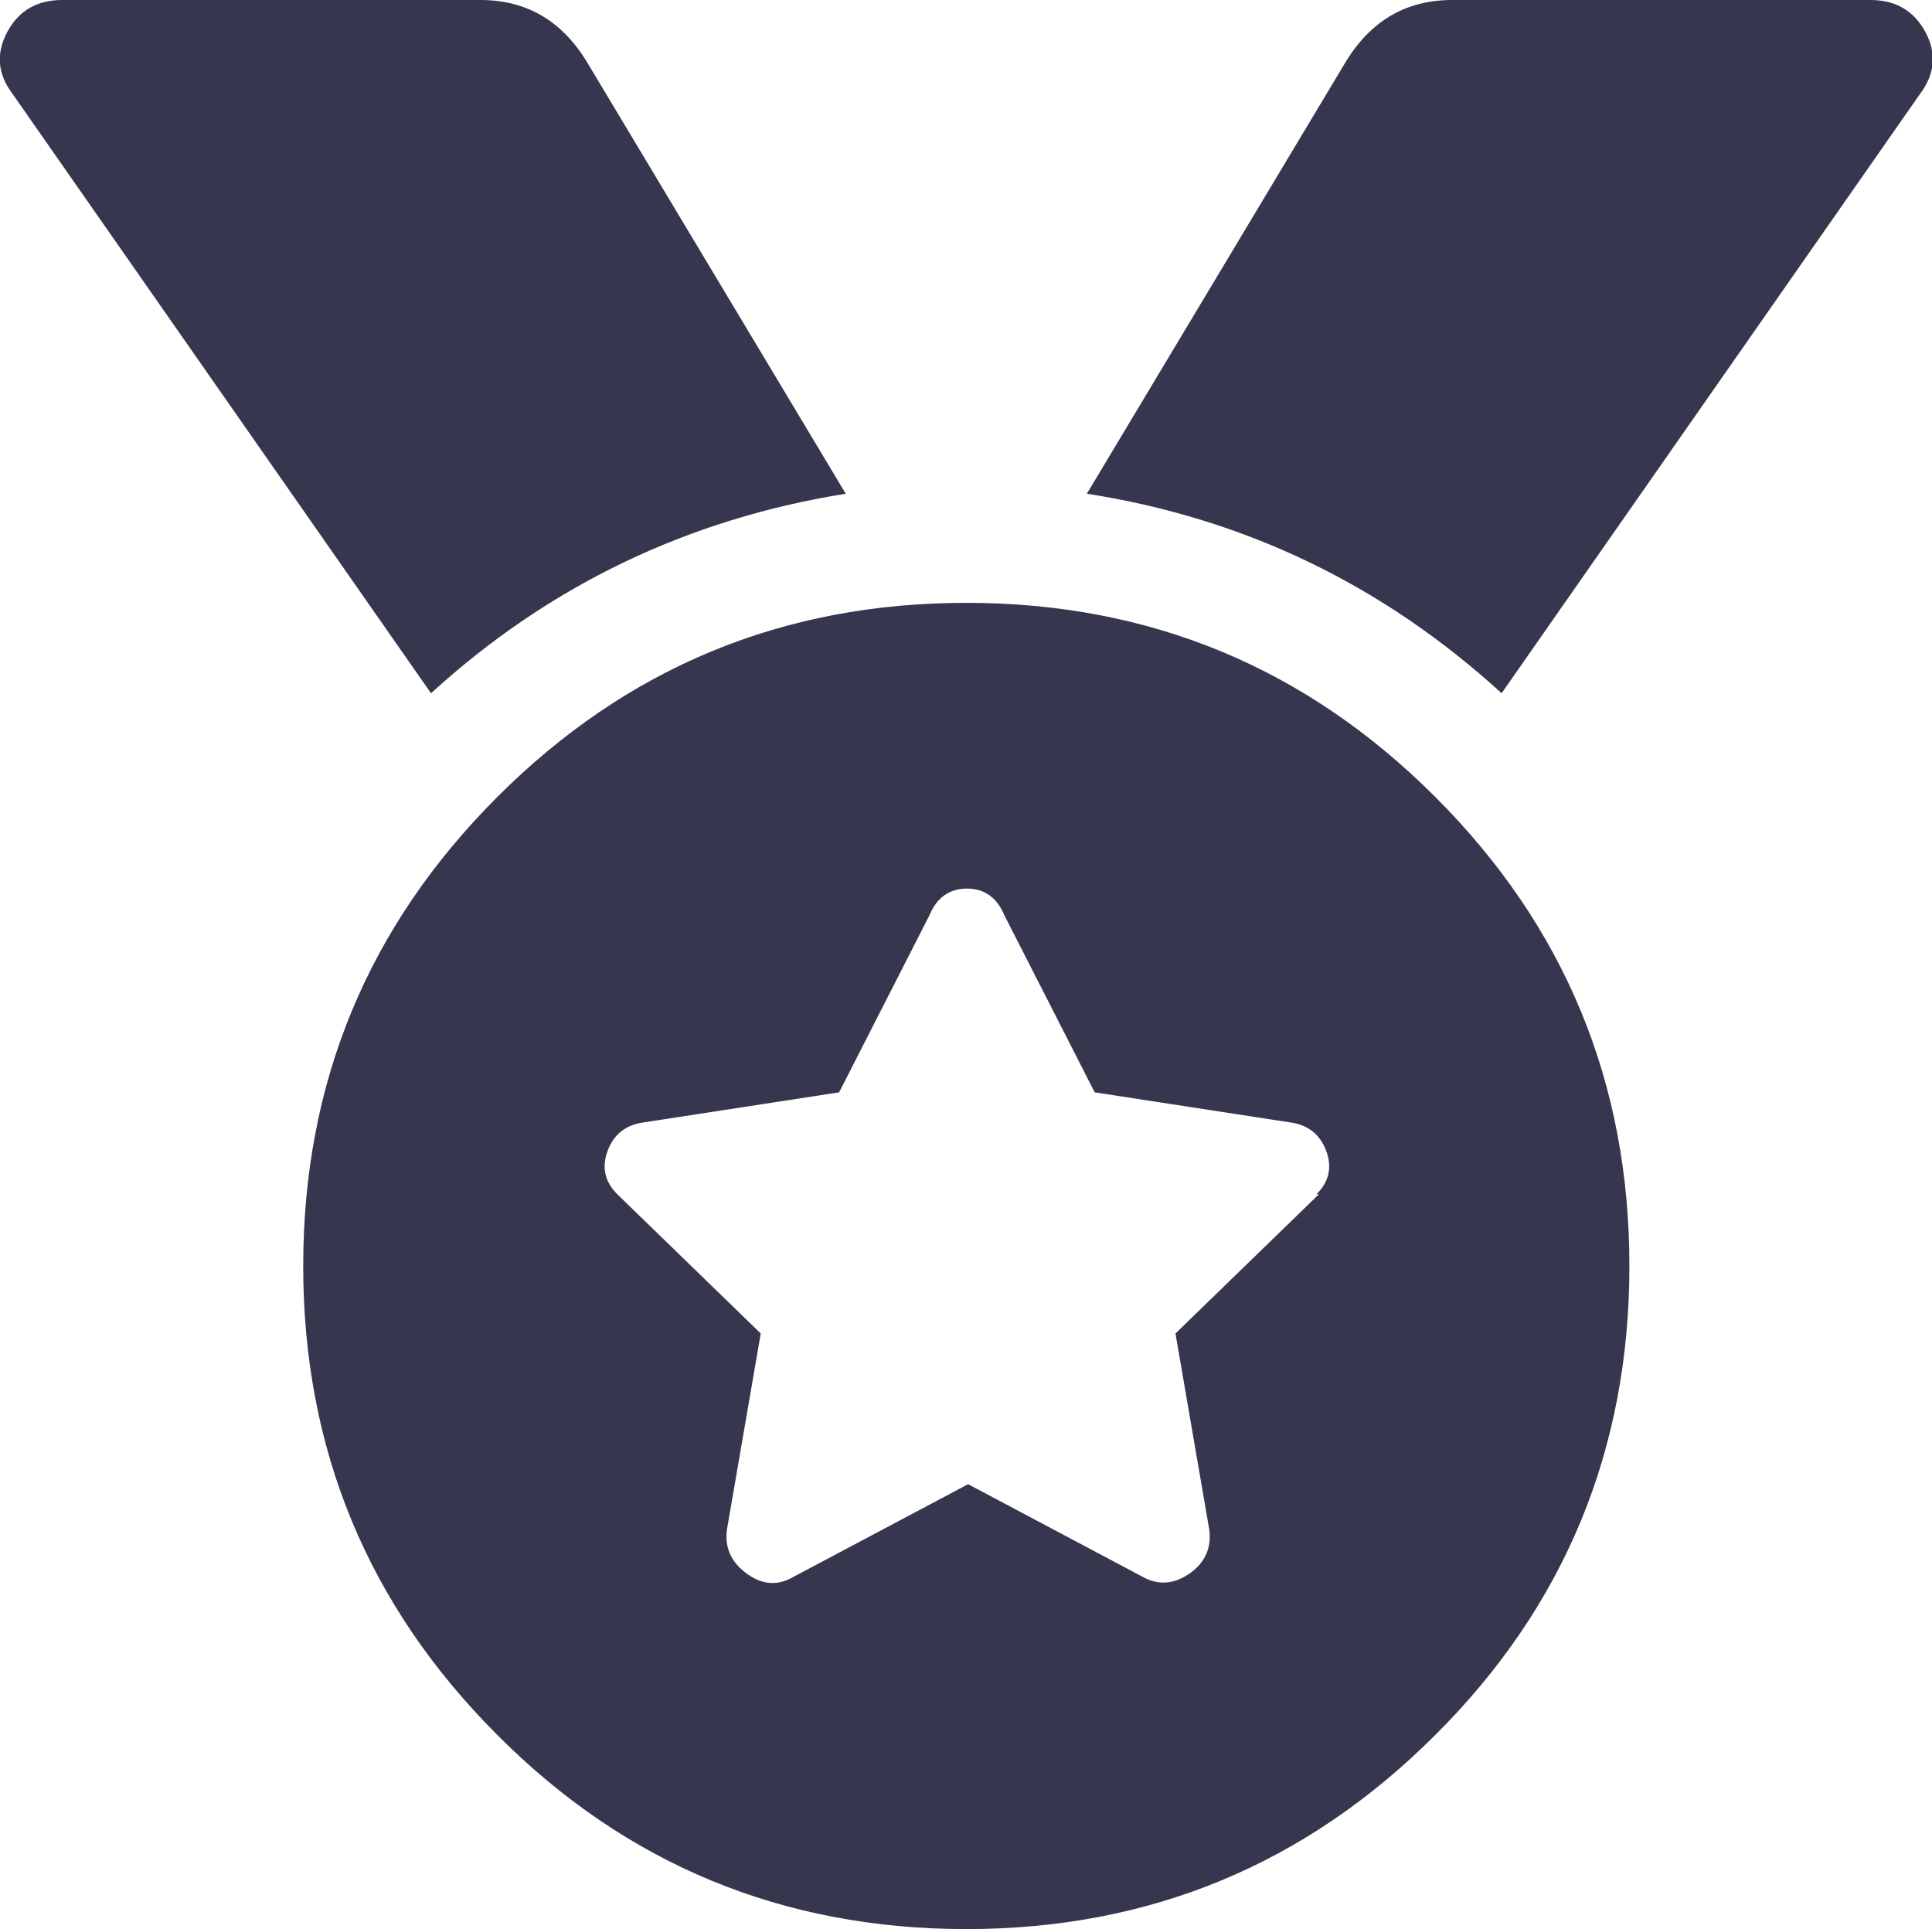 <svg viewBox="0 0 32.05 32" xmlns="http://www.w3.org/2000/svg" data-name="Layer 1" id="Layer_1">
  <defs>
    <style>
      .cls-1 {
        fill: #36374f;
      }
    </style>
  </defs>
  <path d="M14.03,8.19c-2.62.42-4.92,1.52-6.88,3.31L.21,1.56C-.04,1.23-.07.89.12.53c.19-.35.49-.53.91-.53h6.94c.75,0,1.33.33,1.75,1l4.31,7.19ZM8.25,13.22c2.15-2.15,4.74-3.22,7.78-3.22s5.63,1.07,7.78,3.22c2.15,2.15,3.22,4.74,3.22,7.78s-1.07,5.64-3.22,7.78c-2.15,2.15-4.74,3.22-7.78,3.22s-5.64-1.07-7.78-3.22c-2.15-2.15-3.22-4.74-3.22-7.78s1.07-5.63,3.22-7.78ZM21.84,19.81c.21-.21.26-.45.16-.72-.1-.27-.3-.43-.59-.47l-3.25-.5-1.5-2.94c-.12-.29-.33-.44-.62-.44s-.5.15-.62.44l-1.5,2.94-3.25.5c-.29.04-.49.2-.59.47-.1.27-.05.51.16.72l2.38,2.31-.56,3.25c-.04.29.06.53.31.72s.5.22.75.09l2.94-1.56,2.94,1.56c.25.12.5.09.75-.09s.35-.43.31-.72l-.56-3.25,2.38-2.31ZM31.03,0c.42,0,.72.18.91.53.19.35.16.7-.09,1.03l-6.94,9.94c-1.96-1.79-4.25-2.9-6.88-3.31l4.31-7.19c.42-.67,1-1,1.75-1h6.94Z" class="cls-1"></path>
</svg>
